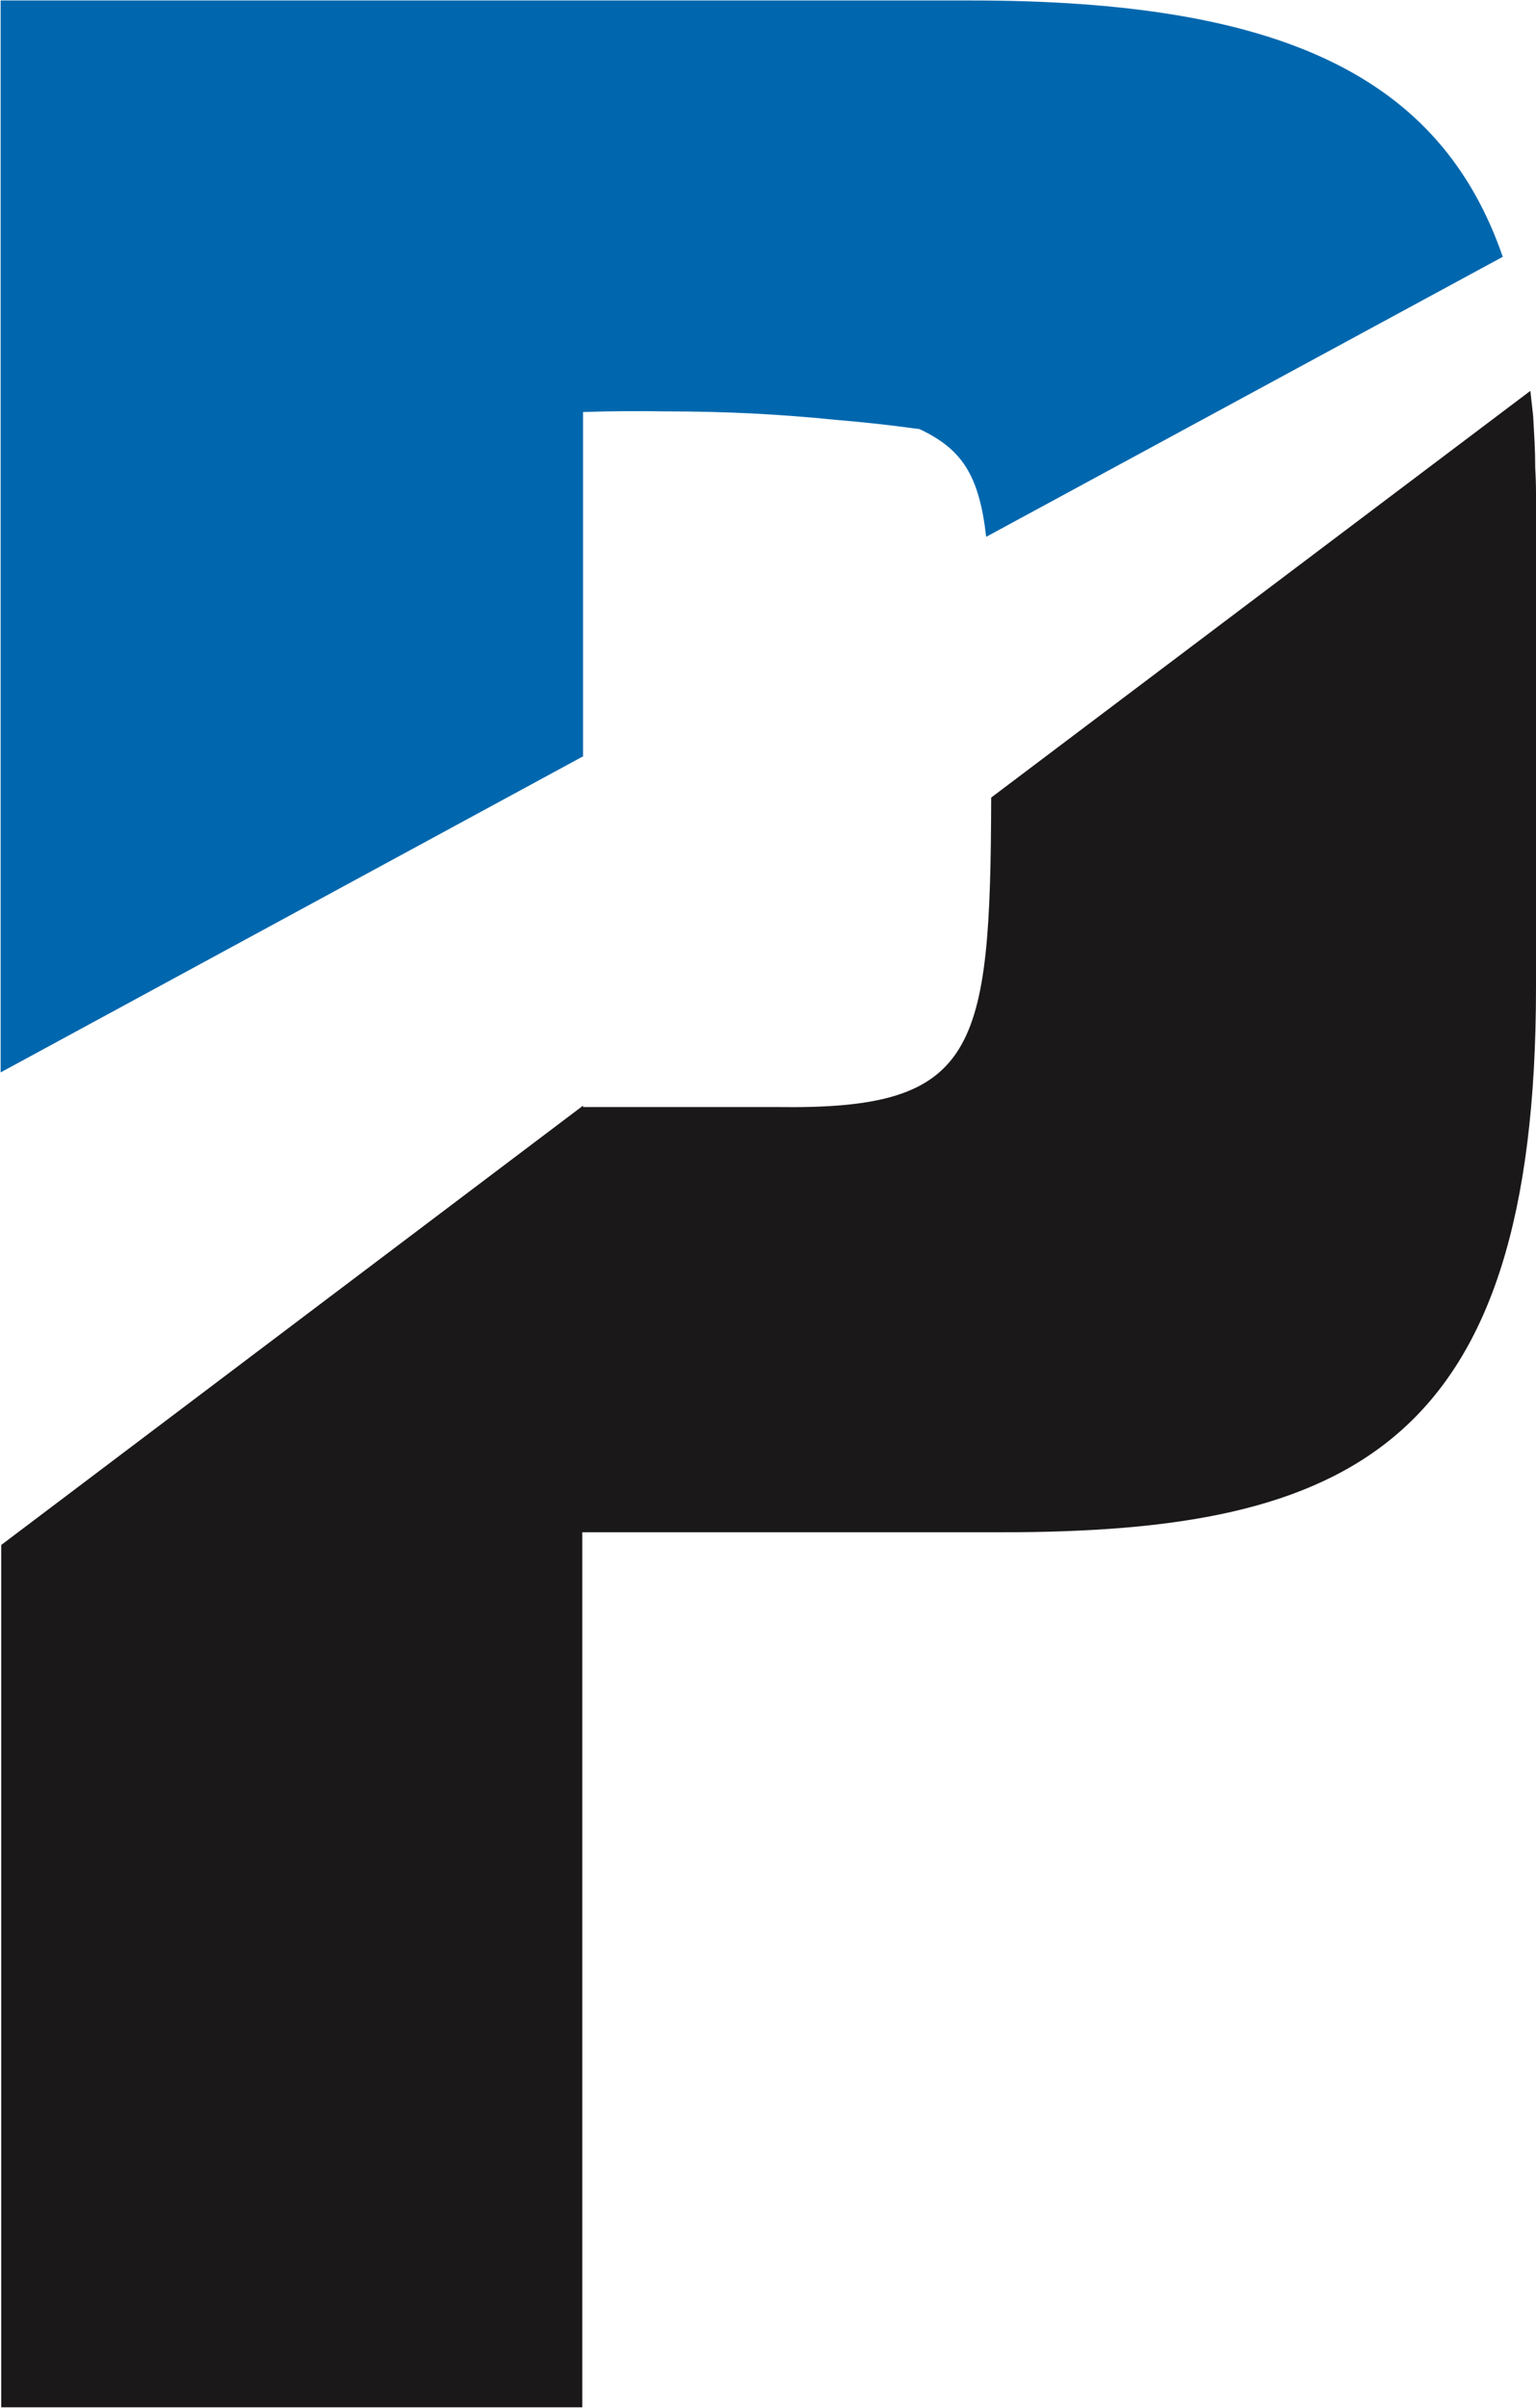 <svg version="1.2" xmlns="http://www.w3.org/2000/svg" viewBox="0 0 980 1536" width="980" height="1536">
	<title>PNFP_BIG copy-svg</title>
	<style>
		.s0 { fill: #1a1818 } 
		.s1 { fill: #0067ae } 
	</style>
	<path id="path187" fill-rule="evenodd" class="s0" d="m0.8 1535.4v-550l371.2-280.2v0.9h123.8c127.5 1.8 136.1-34.3 136.6-197.4l344-259.4 1.8 16.2q0.4 8.2 0.9 16.7 0.4 8.2 0.4 16.3 0.5 8.2 0.5 16.3v315c0 293.3-119.3 347.5-340.9 347.5h-267.6v558.1z"/>
	<path id="path189" class="s1" d="m372 262.8q26.6-0.9 53.8-0.4 27.1 0 53.8 1.3 27.1 1.4 53.8 4.1 26.6 2.2 53.3 5.9c26.7 12.6 38 28.9 42.5 68.7l329.6-178.6c-39.8-115.2-141.5-163.5-339.1-163.5h-619.3v683.7l371.6-201.6z"/>
</svg>